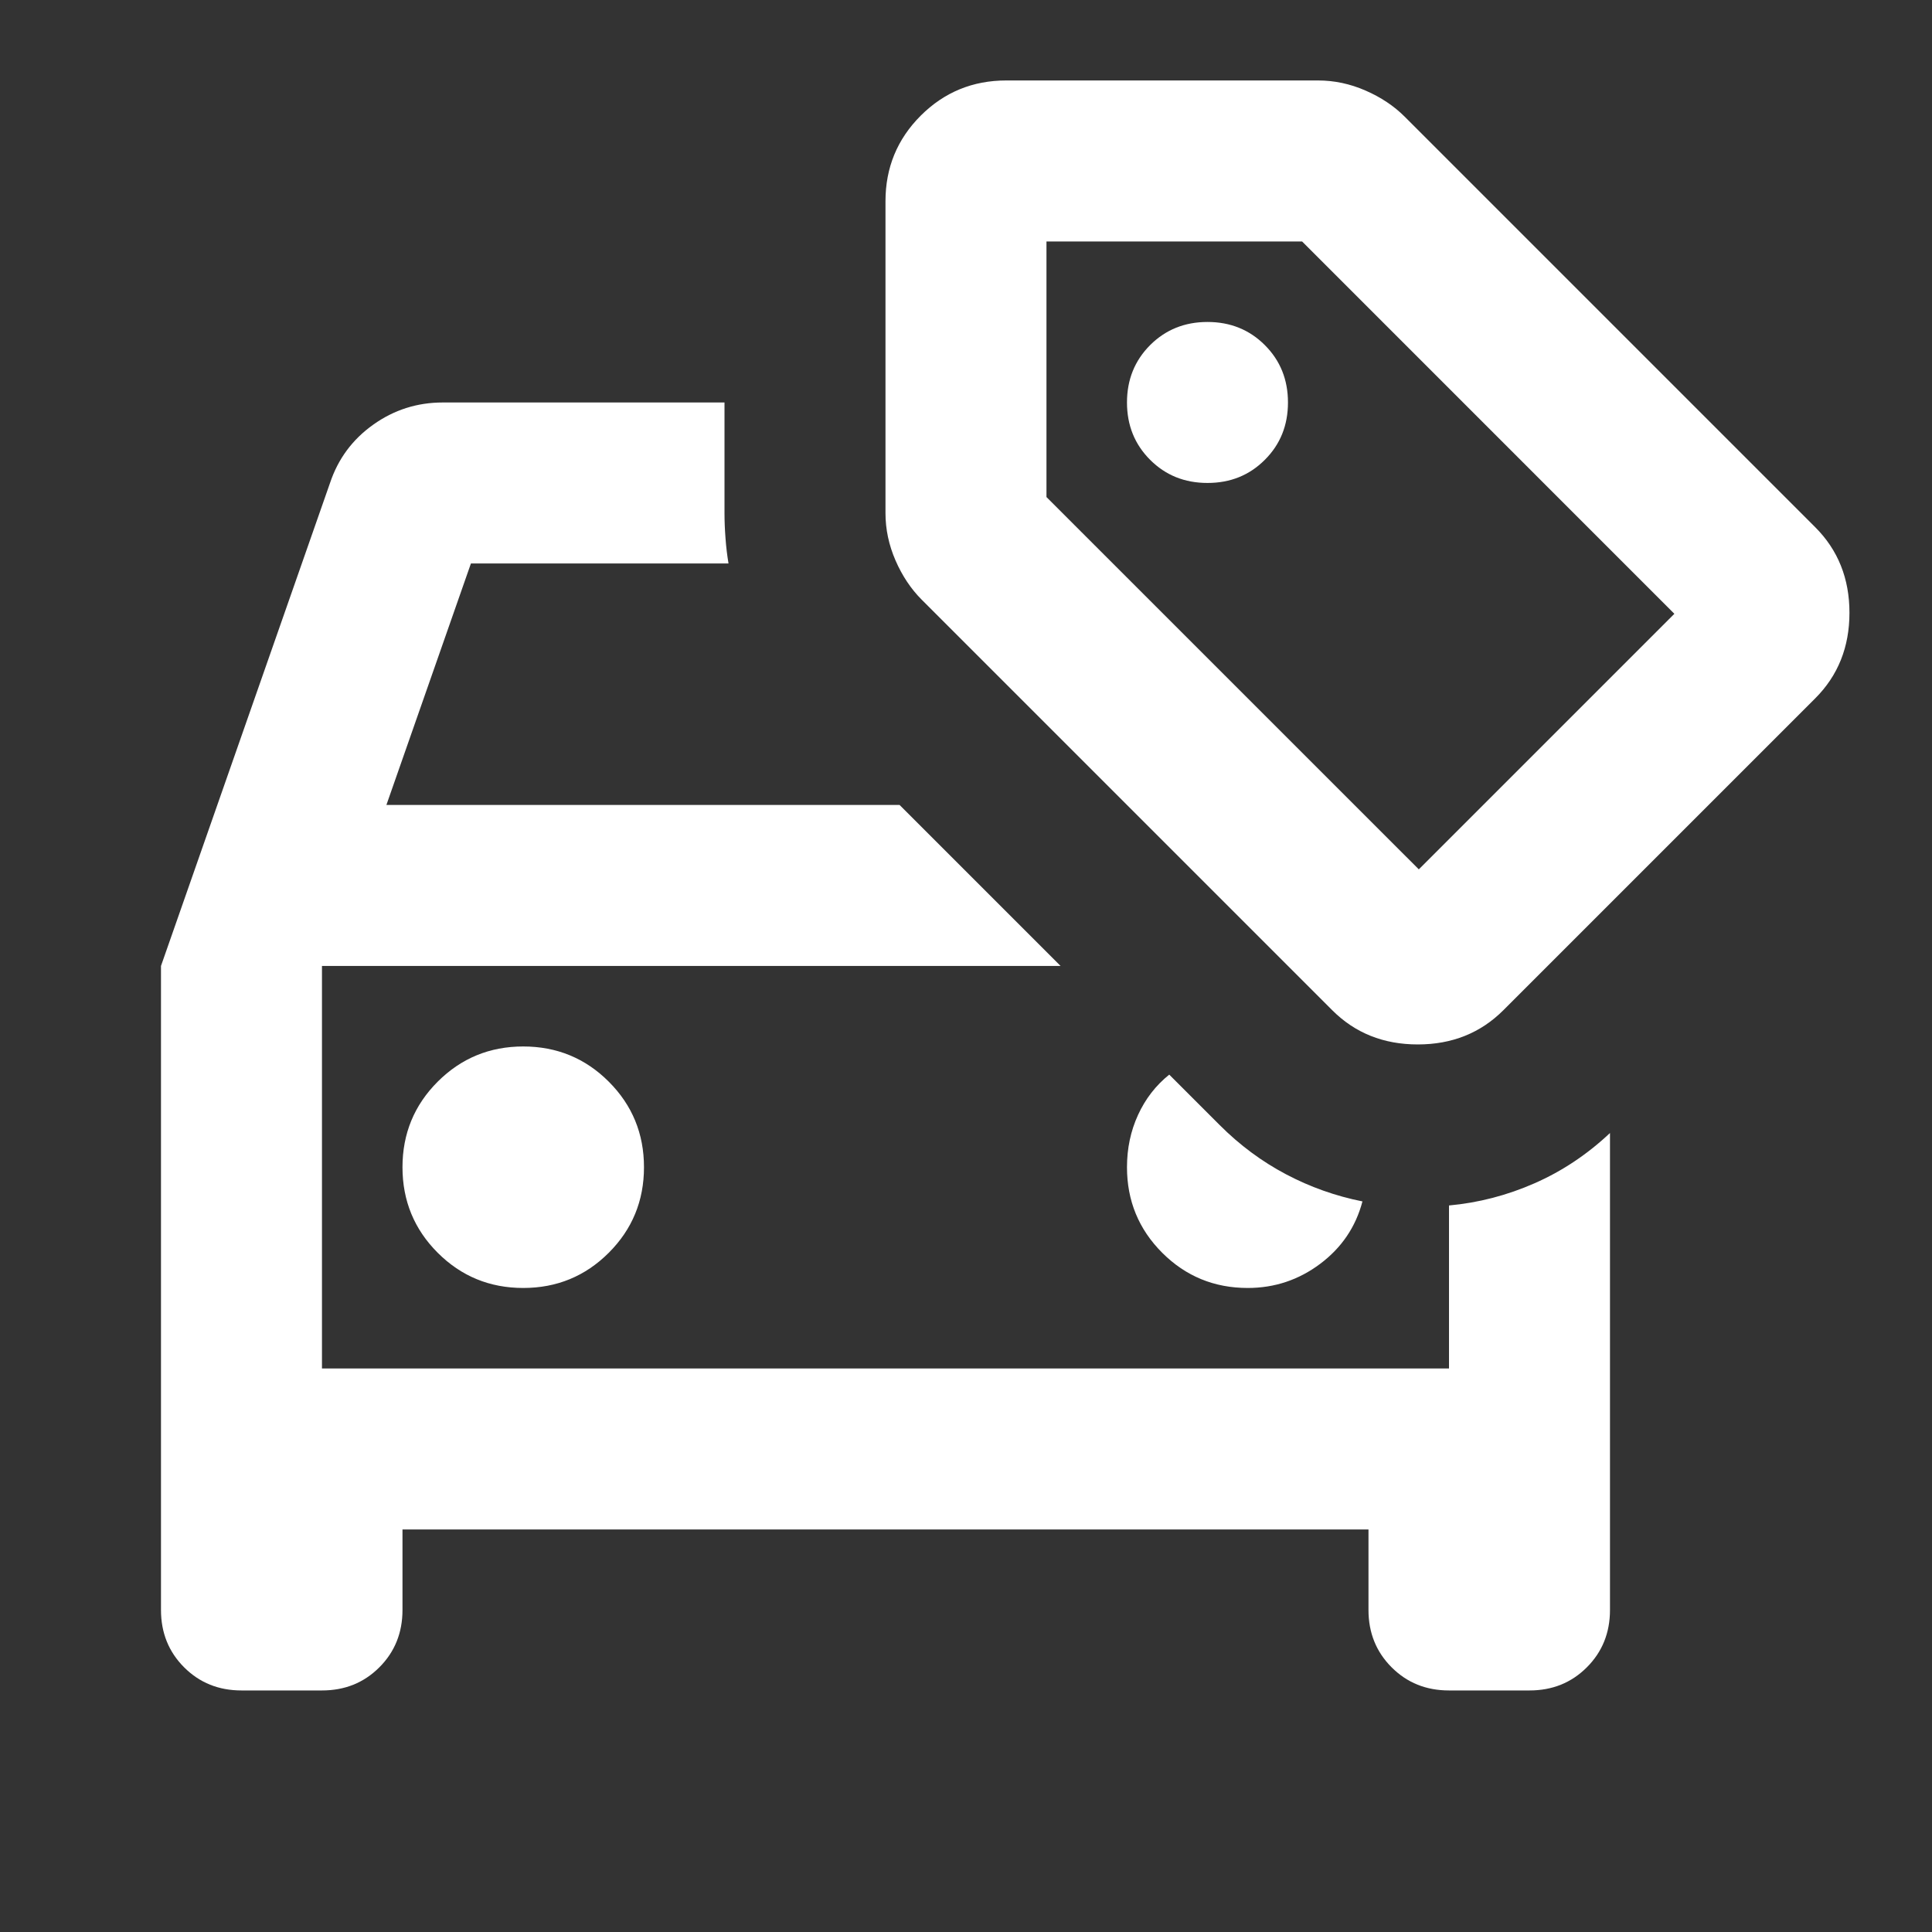<svg width="40" height="40" viewBox="0 0 40 40" fill="none" xmlns="http://www.w3.org/2000/svg">
<rect x="0" y="0" width="40" height="40" fill="#333333" stroke="none"/>
<path d="M10.833 26.666C11.527 26.666 12.118 26.423 12.604 25.937C13.09 25.451 13.333 24.86 13.333 24.166C13.333 23.472 13.09 22.881 12.604 22.395C12.118 21.909 11.527 21.666 10.833 21.666C10.139 21.666 9.548 21.909 9.062 22.395C8.576 22.881 8.333 23.472 8.333 24.166C8.333 24.86 8.576 25.451 9.062 25.937C9.548 26.423 10.139 26.666 10.833 26.666ZM25.833 26.666C26.389 26.666 26.889 26.499 27.333 26.166C27.777 25.833 28.069 25.402 28.208 24.874C27.652 24.763 27.125 24.576 26.625 24.312C26.125 24.048 25.666 23.708 25.25 23.291L24.208 22.249C23.93 22.472 23.715 22.749 23.562 23.083C23.409 23.416 23.333 23.777 23.333 24.166C23.333 24.86 23.576 25.451 24.062 25.937C24.548 26.423 25.139 26.666 25.833 26.666ZM8.333 31.666V33.333C8.333 33.805 8.173 34.201 7.854 34.52C7.534 34.84 7.139 34.999 6.666 34.999H5C4.527 34.999 4.132 34.84 3.812 34.52C3.493 34.201 3.333 33.805 3.333 33.333V19.999L6.833 9.999C7 9.499 7.298 9.097 7.729 8.791C8.159 8.485 8.639 8.333 9.166 8.333H15V10.624C15 10.791 15.007 10.965 15.021 11.145C15.034 11.326 15.055 11.499 15.083 11.666H9.75L8 16.666H18.625L21.958 19.999H6.666V28.333H30V24.958C30.611 24.902 31.201 24.749 31.77 24.499C32.34 24.249 32.861 23.902 33.333 23.458V33.333C33.333 33.805 33.173 34.201 32.854 34.52C32.534 34.84 32.139 34.999 31.666 34.999H30C29.527 34.999 29.132 34.84 28.812 34.52C28.493 34.201 28.333 33.805 28.333 33.333V31.666H8.333ZM25 9.999C25.472 9.999 25.868 9.84 26.187 9.52C26.507 9.201 26.666 8.805 26.666 8.333C26.666 7.86 26.507 7.465 26.187 7.145C25.868 6.826 25.472 6.666 25 6.666C24.527 6.666 24.132 6.826 23.812 7.145C23.493 7.465 23.333 7.86 23.333 8.333C23.333 8.805 23.493 9.201 23.812 9.52C24.132 9.84 24.527 9.999 25 9.999ZM27.583 20.916L19.083 12.416C18.861 12.194 18.68 11.923 18.541 11.604C18.402 11.284 18.333 10.958 18.333 10.624V4.166C18.333 3.472 18.576 2.881 19.062 2.395C19.548 1.909 20.139 1.666 20.833 1.666H27.291C27.625 1.666 27.951 1.735 28.27 1.874C28.59 2.013 28.861 2.194 29.083 2.416L37.583 10.916C38.055 11.388 38.291 11.979 38.291 12.687C38.291 13.395 38.055 13.986 37.583 14.458L31.125 20.916C30.652 21.388 30.062 21.624 29.354 21.624C28.645 21.624 28.055 21.388 27.583 20.916ZM29.375 17.999L34.666 12.708L26.958 4.999H21.666V10.291L29.375 17.999Z" fill="white"/>
</svg>

